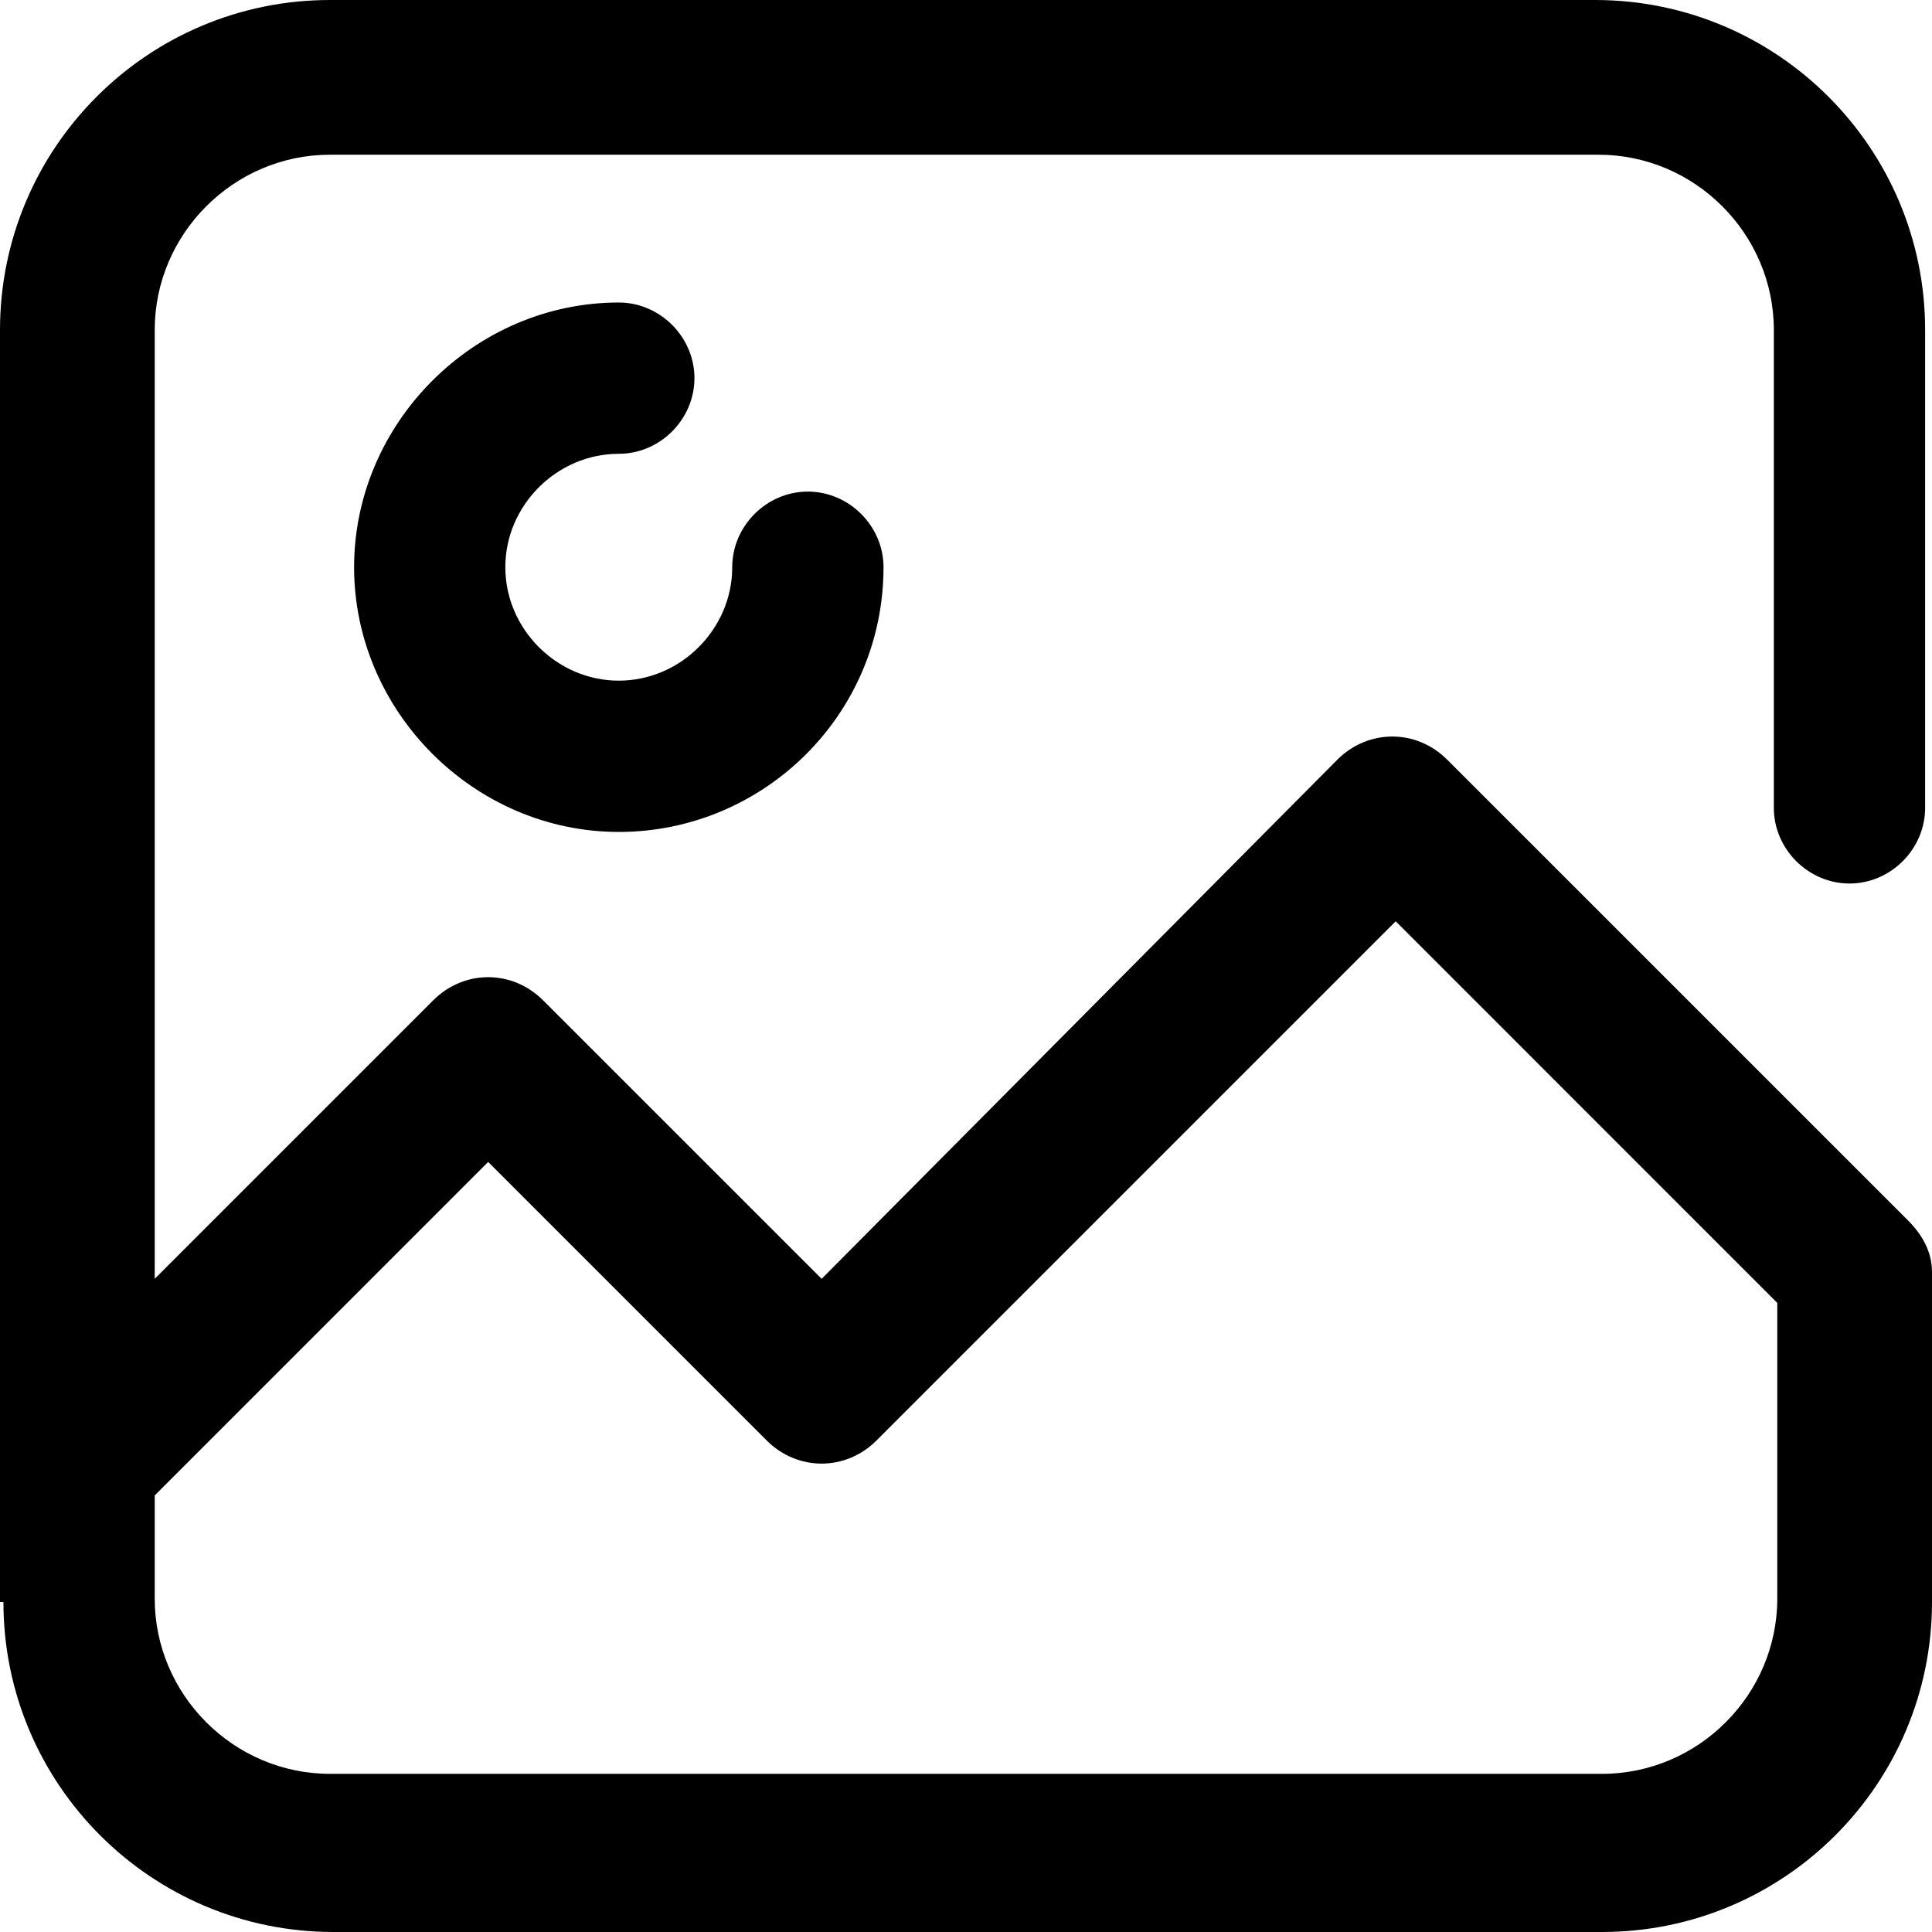 <svg width="36" height="36" viewBox="0 0 36 36" fill="none" xmlns="http://www.w3.org/2000/svg">
<path d="M0.064 29.851C0.064 33.246 2.819 36 6.214 36H29.851C33.246 36 36 33.246 36 29.851V23.829C36 23.829 36 23.829 36 23.765V23.701C36 23.317 35.808 22.996 35.552 22.74L26.968 14.157C26.392 13.58 25.495 13.58 24.918 14.157L15.31 23.829L10.121 18.641C9.544 18.064 8.648 18.064 8.071 18.641L2.883 23.829V6.149C2.883 4.356 4.356 2.883 6.149 2.883H29.787C31.58 2.883 33.053 4.356 33.053 6.149V15.053C33.053 15.822 33.694 16.463 34.463 16.463C35.231 16.463 35.872 15.822 35.872 15.053V6.149C35.872 2.754 33.117 0 29.722 0H6.149C2.754 0 0 2.754 0 6.149V29.851H0.064ZM2.883 27.865L9.096 21.651L14.285 26.84C14.861 27.416 15.758 27.416 16.334 26.84L26.007 17.167L33.117 24.278V29.787C33.117 31.58 31.644 33.053 29.851 33.053H6.149C4.356 33.053 2.883 31.58 2.883 29.787V27.865ZM9.416 10.569C9.416 11.722 10.377 12.683 11.53 12.683C12.683 12.683 13.644 11.722 13.644 10.569C13.644 9.801 14.285 9.16 15.053 9.16C15.822 9.16 16.463 9.801 16.463 10.569C16.463 13.324 14.221 15.502 11.53 15.502C8.84 15.502 6.598 13.26 6.598 10.569C6.598 7.879 8.84 5.637 11.53 5.637C12.299 5.637 12.94 6.278 12.94 7.046C12.94 7.815 12.299 8.456 11.53 8.456C10.377 8.456 9.416 9.416 9.416 10.569Z" fill="black"/>
</svg>
